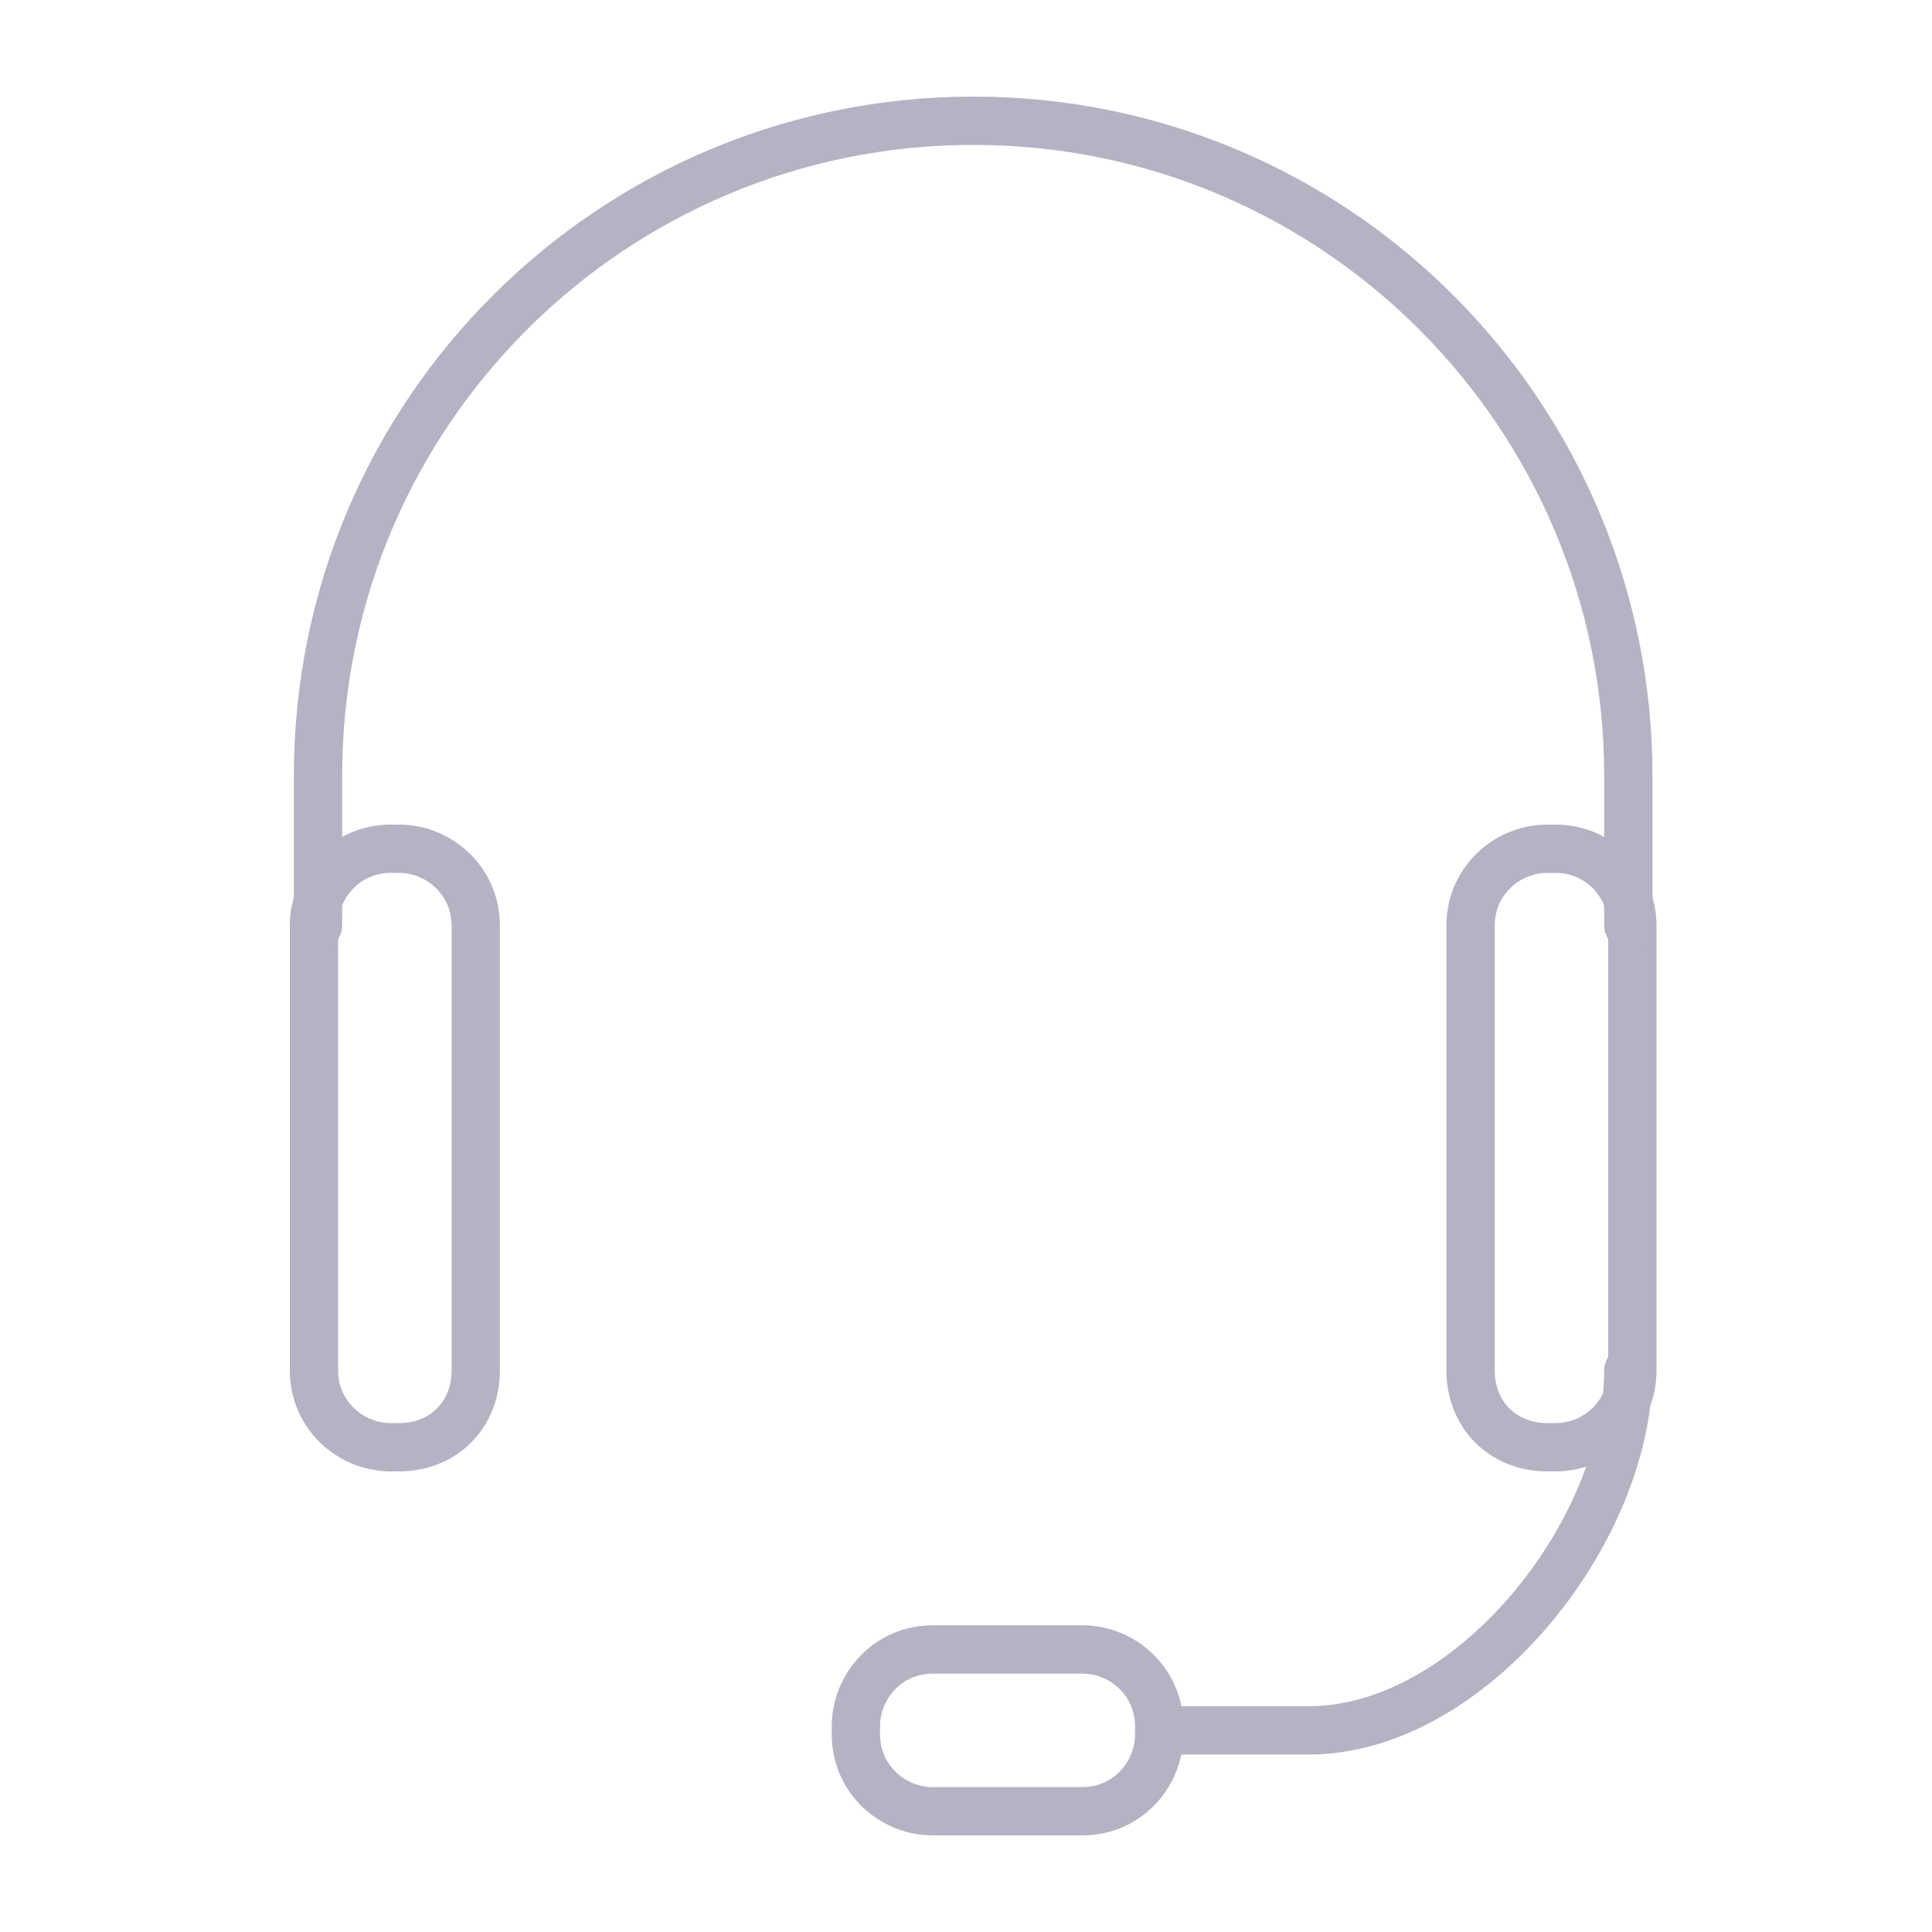 <svg width="80" height="80" viewBox="0 0 80 80" fill="none" xmlns="http://www.w3.org/2000/svg">
<path fill-rule="evenodd" clip-rule="evenodd" d="M16.517 59.928H16.182C14.507 59.928 13 58.589 13 56.746V38.325C13 36.651 14.34 35.144 16.182 35.144H16.517C18.191 35.144 19.699 36.483 19.699 38.325V56.746C19.699 58.589 18.359 59.928 16.517 59.928Z" stroke="#B3B3C4" stroke-width="2" stroke-linecap="round" stroke-linejoin="round"/>
<path fill-rule="evenodd" clip-rule="evenodd" d="M64.076 59.928H64.411C66.085 59.928 67.593 58.589 67.593 56.746V38.325C67.593 36.651 66.253 35.144 64.411 35.144H64.076C62.401 35.144 60.894 36.483 60.894 38.325V56.746C60.894 58.589 62.234 59.928 64.076 59.928Z" stroke="#B3B3C4" stroke-width="2" stroke-linecap="round" stroke-linejoin="round"/>
<path d="M13.168 38.325V32.129C13.168 17.057 25.392 5 40.297 5V5C55.369 5 67.426 17.225 67.426 32.129V38.325" stroke="#B3B3C4" stroke-width="2" stroke-linecap="round" stroke-linejoin="round"/>
<path d="M67.425 56.746C67.425 63.445 60.894 71.651 54.196 71.651H49.004" stroke="#B3B3C4" stroke-width="2" stroke-linecap="round" stroke-linejoin="round"/>
<path fill-rule="evenodd" clip-rule="evenodd" d="M35.441 71.818V71.483C35.441 69.808 36.78 68.301 38.622 68.301H44.819C46.493 68.301 48 69.641 48 71.483V71.818C48 73.493 46.661 75 44.819 75H38.622C36.948 75 35.441 73.66 35.441 71.818Z" stroke="#B3B3C4" stroke-width="2" stroke-linecap="round" stroke-linejoin="round"/>
</svg>
